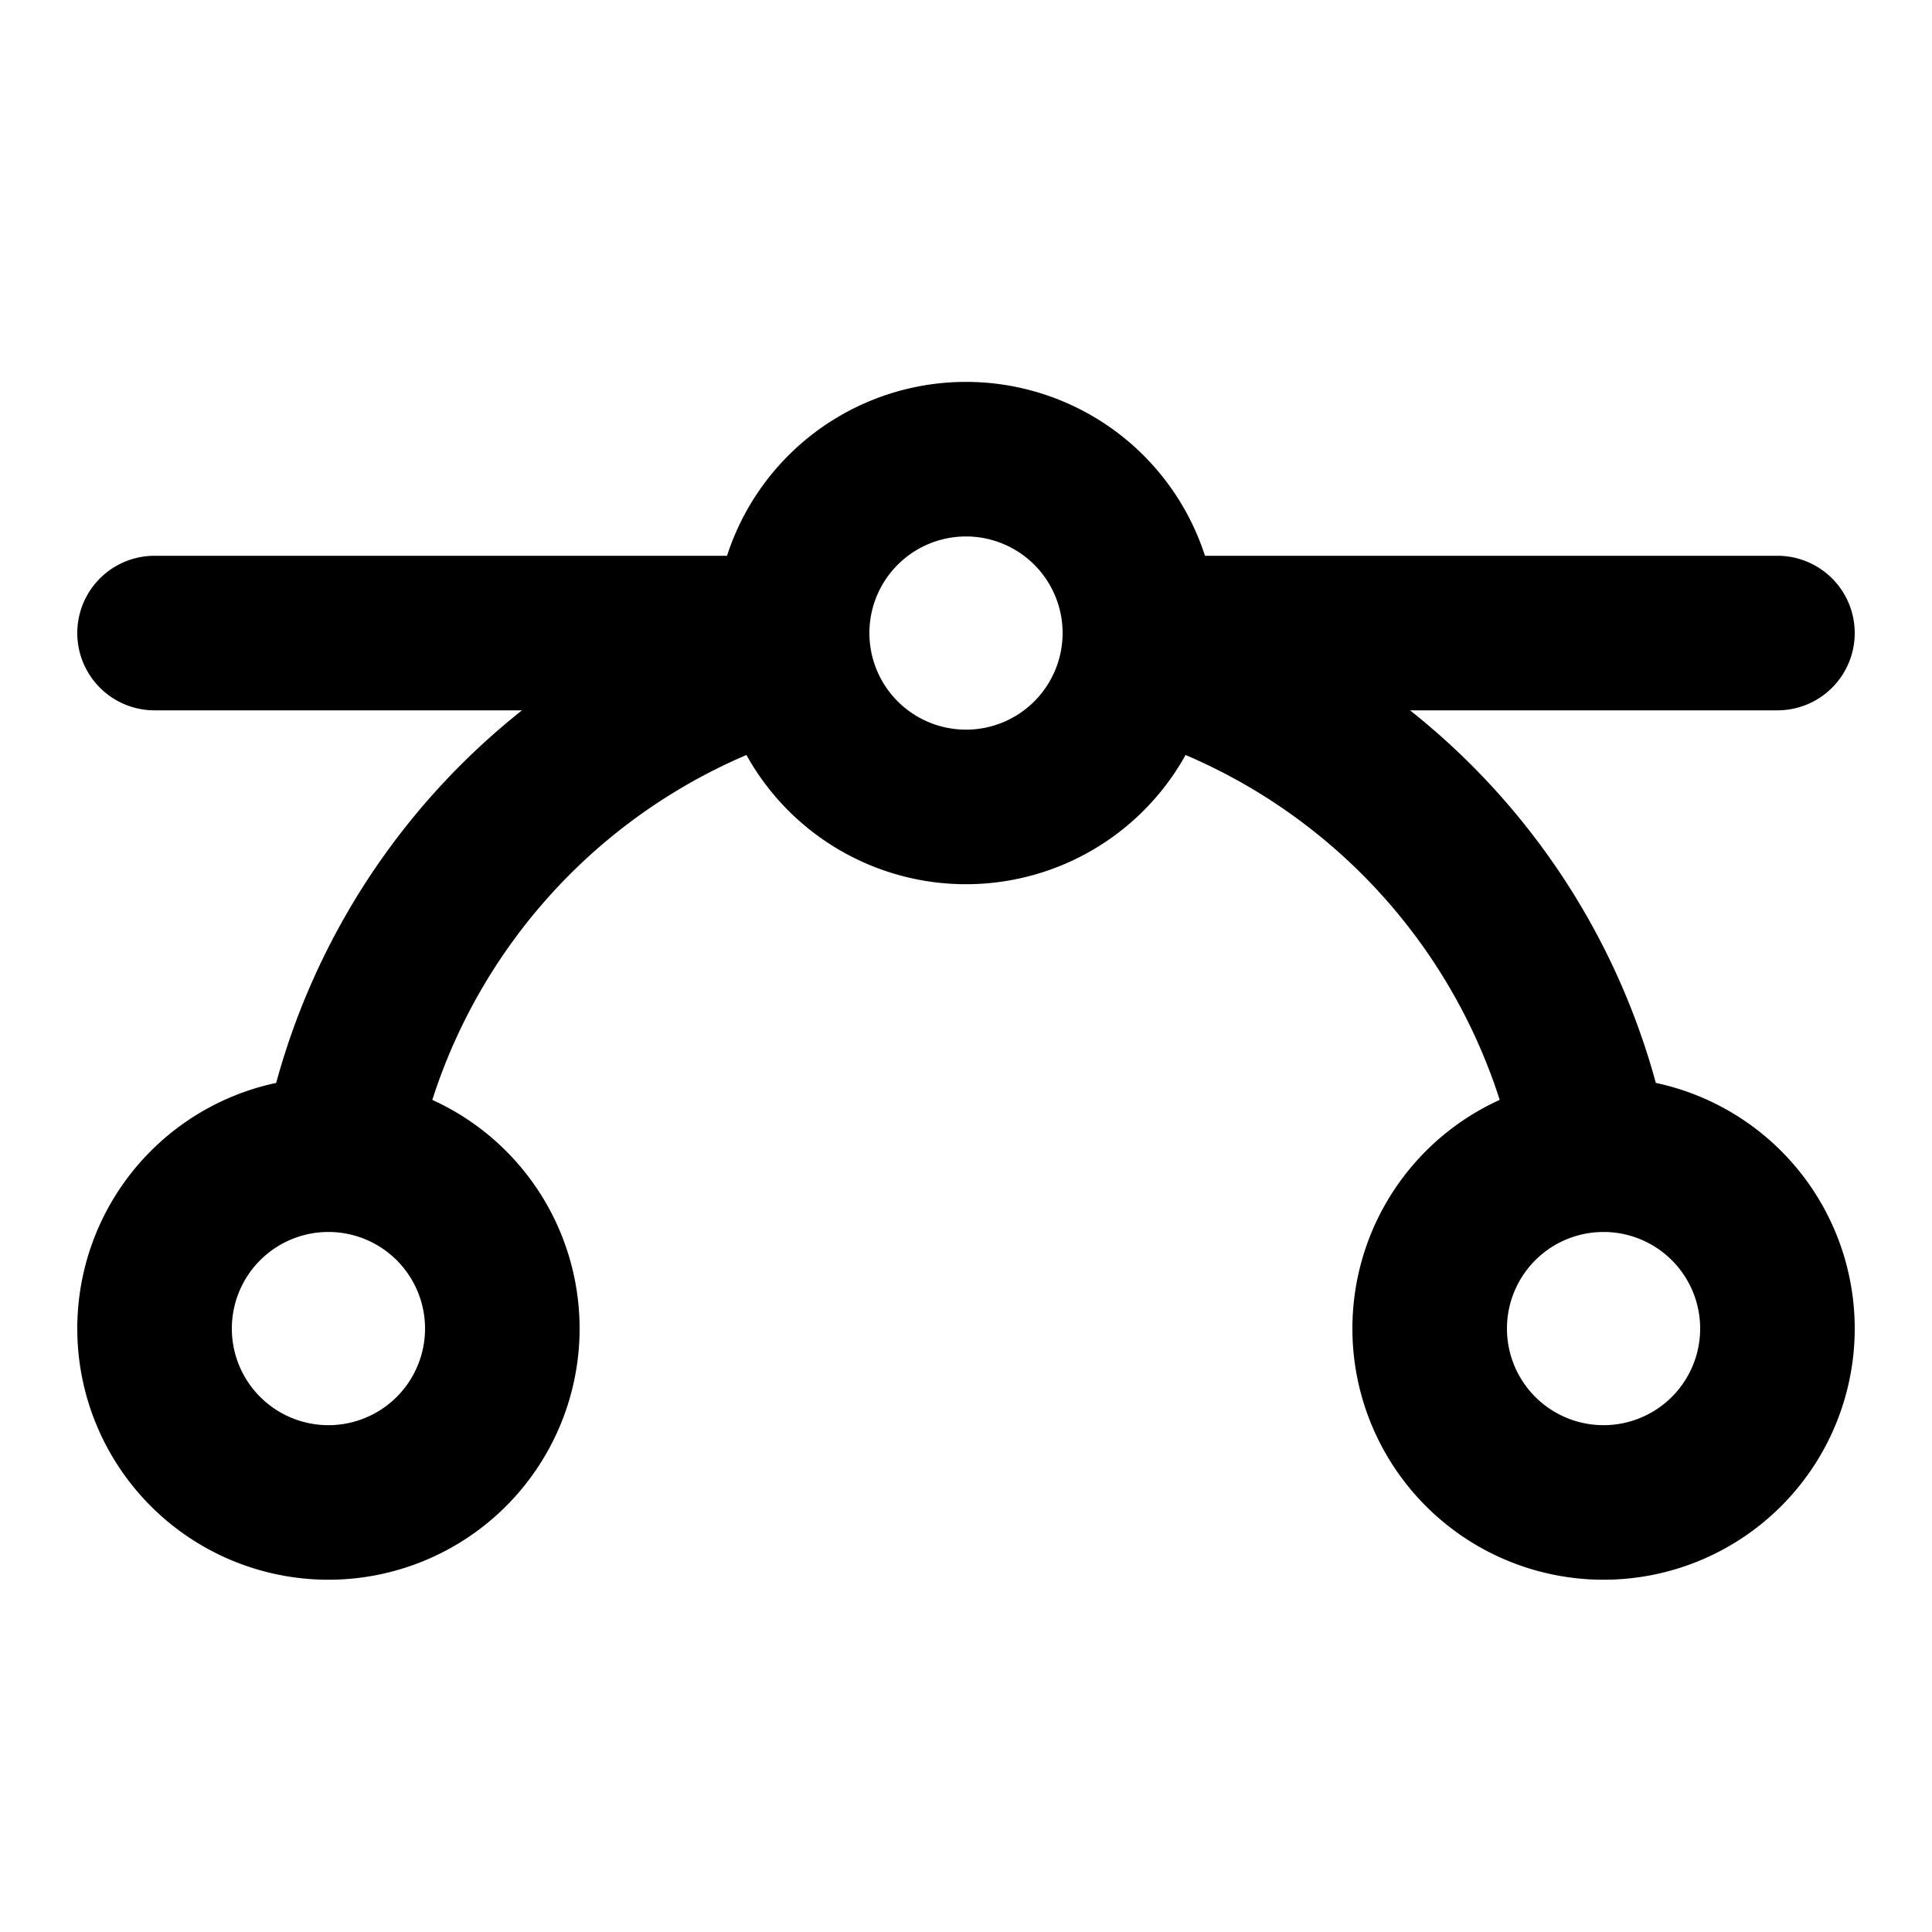 <svg xmlns="http://www.w3.org/2000/svg" width="24" height="24" fill="none" viewBox="0 0 24 24">
  <path stroke="#000" stroke-linecap="round" stroke-linejoin="round" stroke-width="1.92" d="M1.92 7.864h7.92m0 0a2.16 2.16 0 0 0 4.32 0m-4.32 0a2.16 2.16 0 0 1 4.32 0m0 0h7.92m-7.94.292a7.93 7.93 0 0 1 5.65 6.192m-15.58 0a7.932 7.932 0 0 1 5.65-6.192m-3.62 8.348a2.16 2.16 0 1 1-4.32 0 2.16 2.16 0 0 1 4.32 0Zm15.84 0a2.16 2.16 0 1 1-4.32 0 2.16 2.16 0 0 1 4.32 0Z"/>
</svg>
